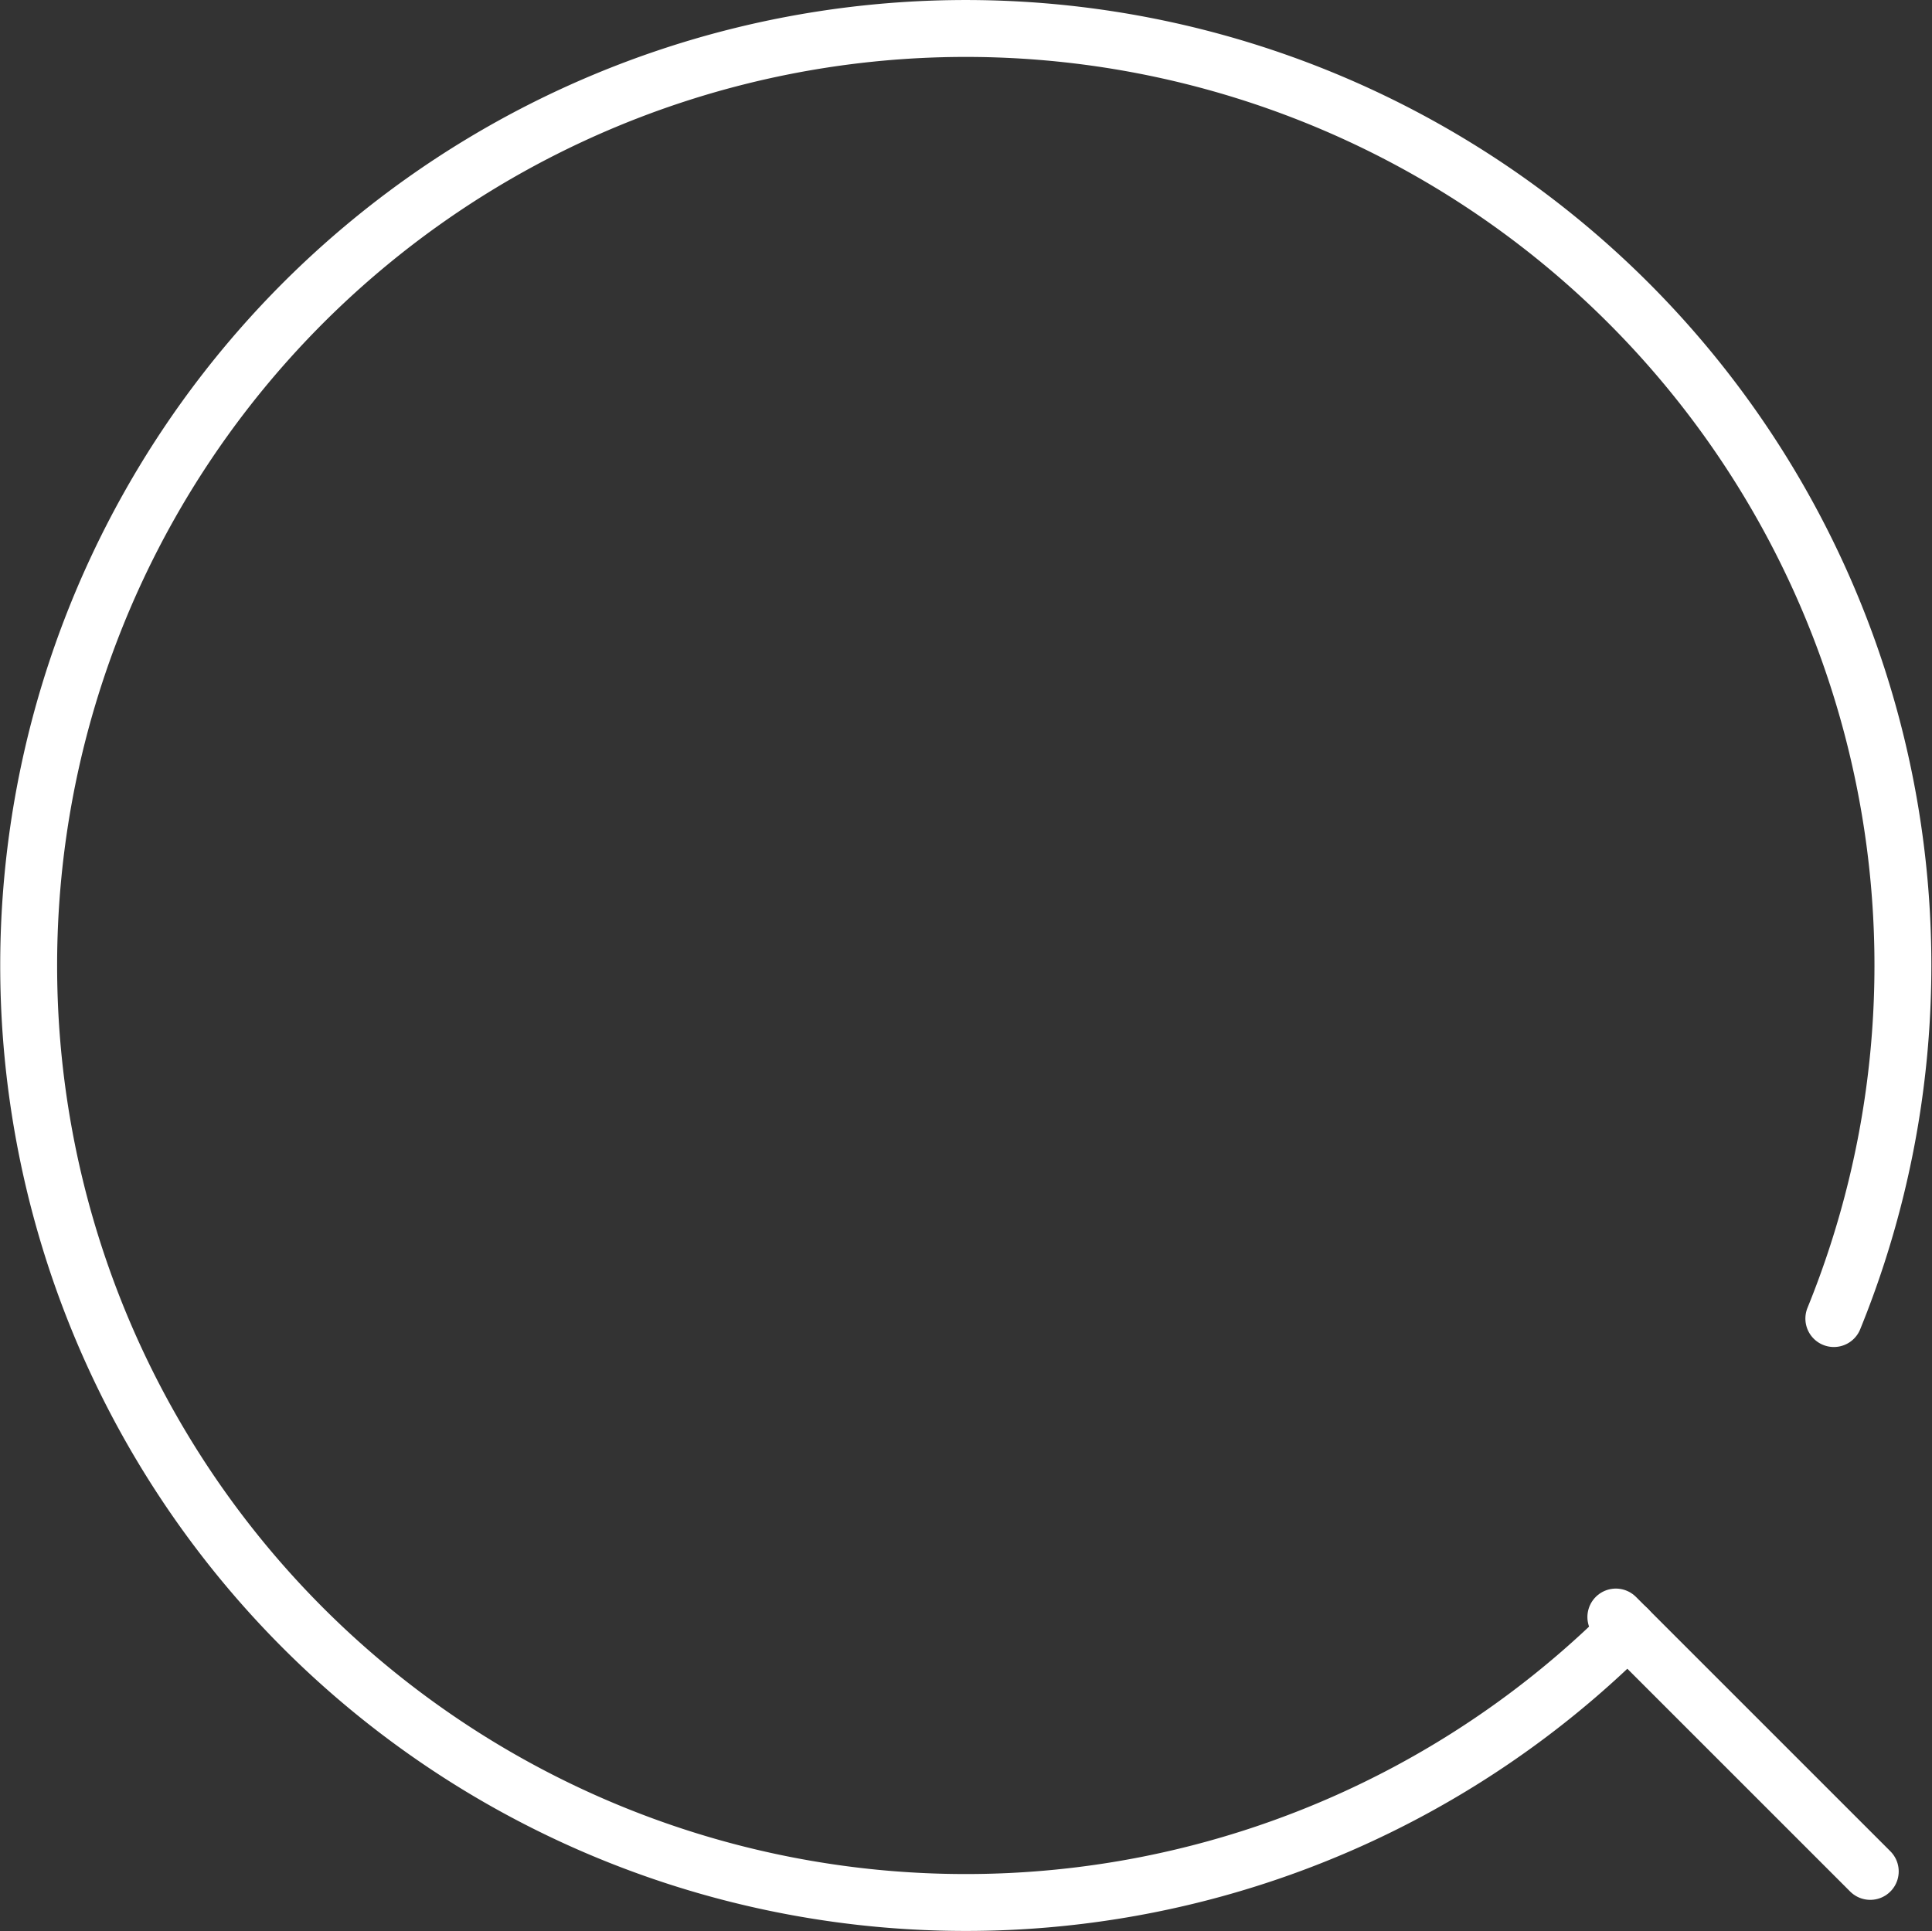 <svg xmlns="http://www.w3.org/2000/svg" width="33.953" height="33.94" viewBox="0 0 33.953 33.94">
    <rect x="0" y="0" width="33.953" height="33.94" fill="#333333" stroke="none"/>
    <g data-name="Grupo 7456">
        <g data-name="Grupo 7139">
            <g data-name="Grupo 7133">
                <path data-name="Trazado 10514" d="M28.922 28.9a16.469 16.469 0 1 1 3.623-5.453" transform="translate(-.317 -.272)" style="stroke-linejoin:round;fill:none;stroke:#fff;stroke-linecap:round;stroke-miterlimit:10"/>
            </g>
            <path data-name="Línea 1115" transform="translate(28.397 28.421)" style="fill:none;stroke:#fff;stroke-linecap:round;stroke-miterlimit:10" d="m0 0 4.471 4.471"/>
        </g>
    </g>
</svg>
